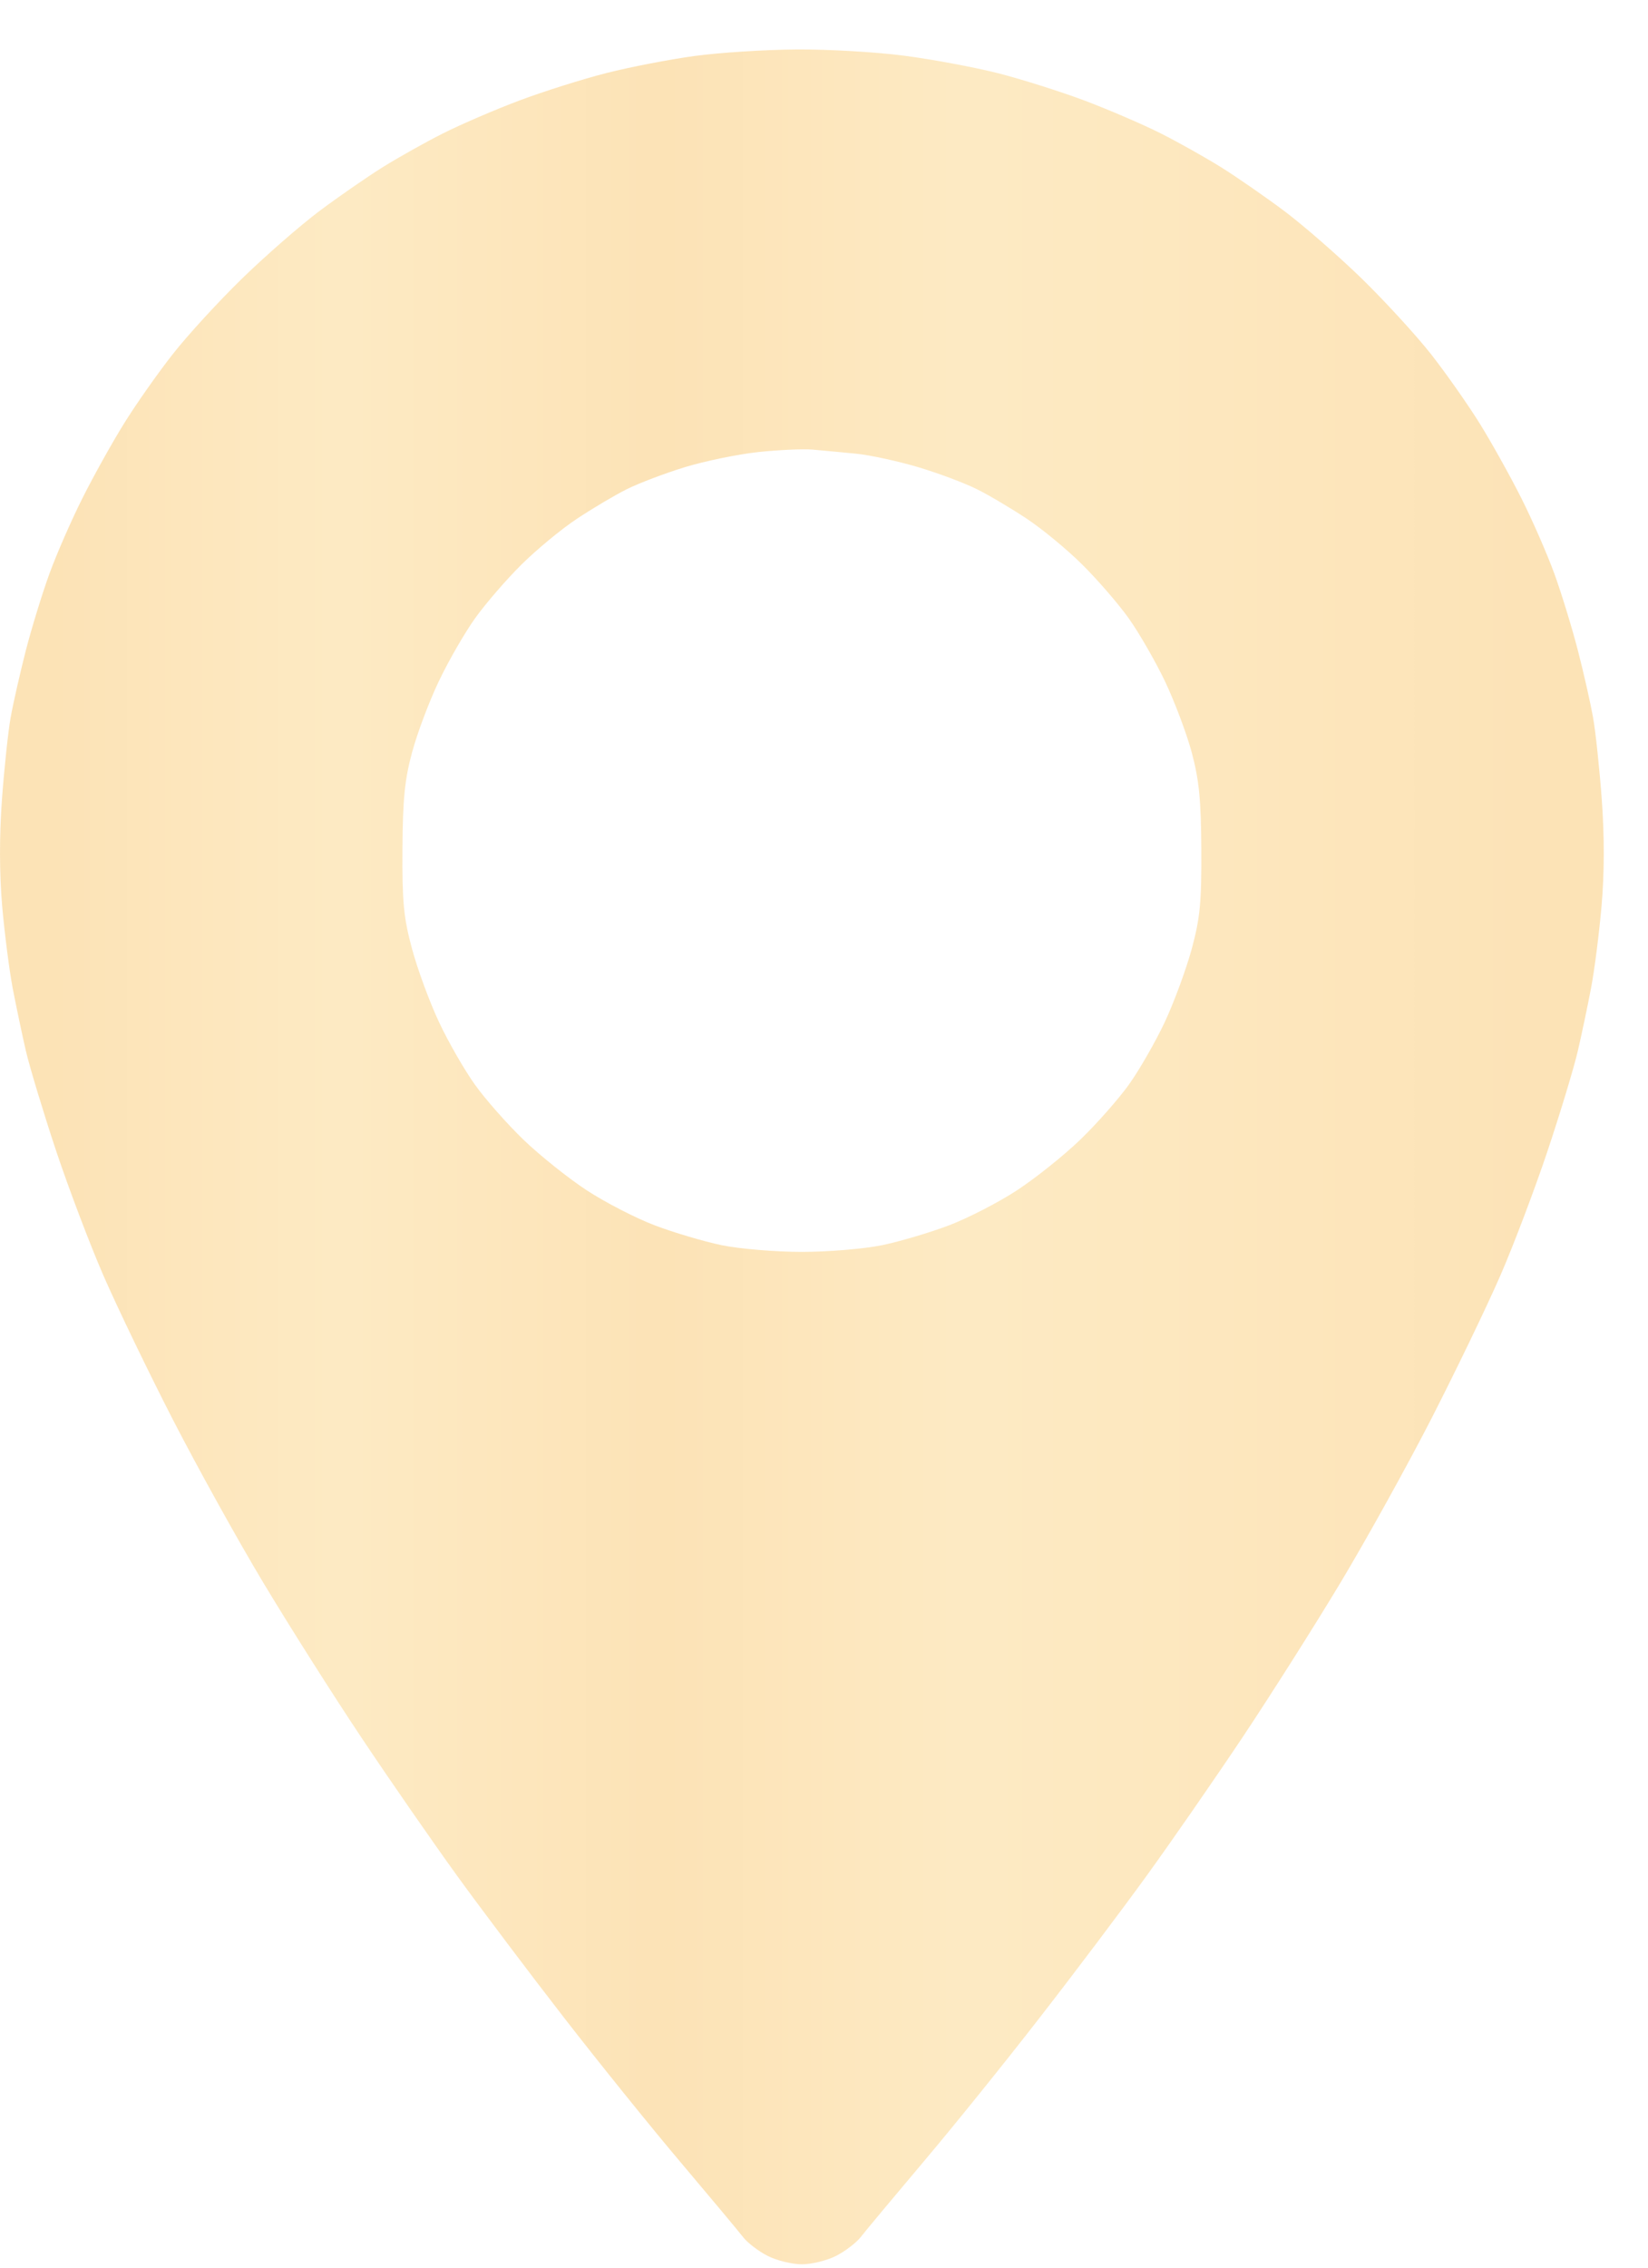 <?xml version="1.0" encoding="UTF-8"?> <svg xmlns="http://www.w3.org/2000/svg" width="24" height="33" viewBox="0 0 24 33" fill="none"> <path opacity="0.4" fill-rule="evenodd" clip-rule="evenodd" d="M10.113 0.815C9.754 0.864 9.178 0.975 8.831 1.063C8.485 1.151 7.914 1.331 7.563 1.463C7.211 1.595 6.712 1.81 6.454 1.94C6.195 2.07 5.798 2.293 5.572 2.434C5.346 2.575 4.934 2.86 4.657 3.067C4.38 3.274 3.874 3.715 3.533 4.046C3.191 4.378 2.733 4.877 2.515 5.155C2.296 5.433 1.976 5.889 1.804 6.167C1.631 6.445 1.359 6.933 1.2 7.251C1.04 7.569 0.824 8.063 0.72 8.348C0.616 8.634 0.461 9.137 0.376 9.466C0.292 9.795 0.192 10.234 0.155 10.441C0.118 10.649 0.061 11.188 0.028 11.638C-0.01 12.169 -0.009 12.71 0.031 13.18C0.066 13.579 0.135 14.117 0.184 14.377C0.234 14.636 0.32 15.047 0.376 15.29C0.433 15.532 0.63 16.184 0.814 16.738C0.999 17.292 1.311 18.114 1.507 18.564C1.703 19.014 2.154 19.95 2.51 20.644C2.866 21.337 3.463 22.414 3.837 23.036C4.211 23.659 4.851 24.669 5.26 25.281C5.668 25.893 6.297 26.799 6.656 27.296C7.016 27.792 7.717 28.722 8.214 29.362C8.711 30.003 9.474 30.949 9.91 31.464C10.345 31.979 10.755 32.469 10.819 32.552C10.883 32.636 11.045 32.76 11.178 32.828C11.312 32.896 11.536 32.951 11.678 32.951C11.819 32.951 12.044 32.896 12.177 32.828C12.31 32.76 12.472 32.636 12.537 32.552C12.601 32.469 13.01 31.979 13.445 31.464C13.881 30.949 14.644 30.003 15.141 29.362C15.639 28.722 16.34 27.792 16.699 27.296C17.059 26.799 17.687 25.893 18.096 25.281C18.504 24.669 19.145 23.659 19.519 23.036C19.893 22.414 20.49 21.337 20.846 20.644C21.201 19.95 21.653 19.014 21.849 18.564C22.045 18.114 22.356 17.292 22.541 16.738C22.726 16.184 22.923 15.532 22.979 15.29C23.035 15.047 23.122 14.636 23.171 14.377C23.221 14.117 23.289 13.579 23.324 13.18C23.365 12.71 23.366 12.169 23.327 11.638C23.294 11.188 23.237 10.649 23.2 10.441C23.163 10.234 23.064 9.795 22.979 9.466C22.894 9.137 22.74 8.634 22.636 8.348C22.532 8.063 22.316 7.569 22.156 7.251C21.996 6.933 21.724 6.445 21.552 6.167C21.379 5.889 21.059 5.433 20.841 5.155C20.622 4.877 20.164 4.378 19.823 4.046C19.481 3.715 18.975 3.274 18.698 3.067C18.421 2.86 18.009 2.575 17.783 2.434C17.557 2.293 17.16 2.07 16.902 1.94C16.643 1.81 16.144 1.595 15.793 1.463C15.441 1.331 14.874 1.152 14.533 1.065C14.192 0.979 13.579 0.864 13.17 0.811C12.761 0.757 12.053 0.716 11.596 0.72C11.139 0.723 10.471 0.766 10.113 0.815ZM12.465 6.602C12.673 6.623 13.083 6.712 13.377 6.8C13.671 6.888 14.054 7.032 14.227 7.119C14.401 7.205 14.727 7.399 14.952 7.548C15.177 7.697 15.542 7.998 15.762 8.217C15.983 8.436 16.287 8.787 16.437 8.997C16.587 9.208 16.824 9.619 16.964 9.911C17.103 10.203 17.279 10.668 17.354 10.945C17.462 11.347 17.491 11.634 17.495 12.362C17.499 13.129 17.477 13.361 17.355 13.81C17.275 14.104 17.099 14.582 16.964 14.871C16.828 15.16 16.593 15.57 16.44 15.784C16.287 15.997 15.967 16.359 15.729 16.588C15.491 16.817 15.078 17.147 14.81 17.322C14.543 17.497 14.098 17.726 13.822 17.831C13.546 17.936 13.108 18.066 12.848 18.12C12.587 18.174 12.063 18.218 11.678 18.218C11.293 18.218 10.768 18.174 10.507 18.12C10.248 18.066 9.809 17.936 9.533 17.831C9.257 17.726 8.813 17.497 8.545 17.322C8.278 17.147 7.864 16.817 7.626 16.588C7.388 16.359 7.068 15.997 6.916 15.784C6.763 15.57 6.527 15.16 6.392 14.871C6.256 14.582 6.08 14.104 6.001 13.81C5.879 13.361 5.856 13.129 5.861 12.362C5.865 11.634 5.893 11.347 6.002 10.945C6.077 10.668 6.252 10.203 6.392 9.911C6.531 9.619 6.768 9.208 6.919 8.997C7.069 8.787 7.372 8.436 7.593 8.217C7.814 7.998 8.178 7.697 8.404 7.548C8.629 7.399 8.955 7.205 9.128 7.119C9.302 7.032 9.684 6.887 9.978 6.797C10.272 6.708 10.754 6.609 11.048 6.578C11.342 6.547 11.697 6.531 11.835 6.543C11.974 6.555 12.257 6.582 12.465 6.602Z" fill="url(#paint0_linear_151_156)"></path> <defs> <linearGradient id="paint0_linear_151_156" x1="0.819" y1="16.899" x2="22.767" y2="16.899" gradientUnits="userSpaceOnUse"> <stop stop-color="#F8B849"></stop> <stop offset="0.189" stop-color="#FBCB6A"></stop> <stop offset="0.406" stop-color="#F8B849"></stop> <stop offset="0.604" stop-color="#FBCB6A"></stop> <stop offset="1" stop-color="#F8B849"></stop> </linearGradient> </defs> </svg> 